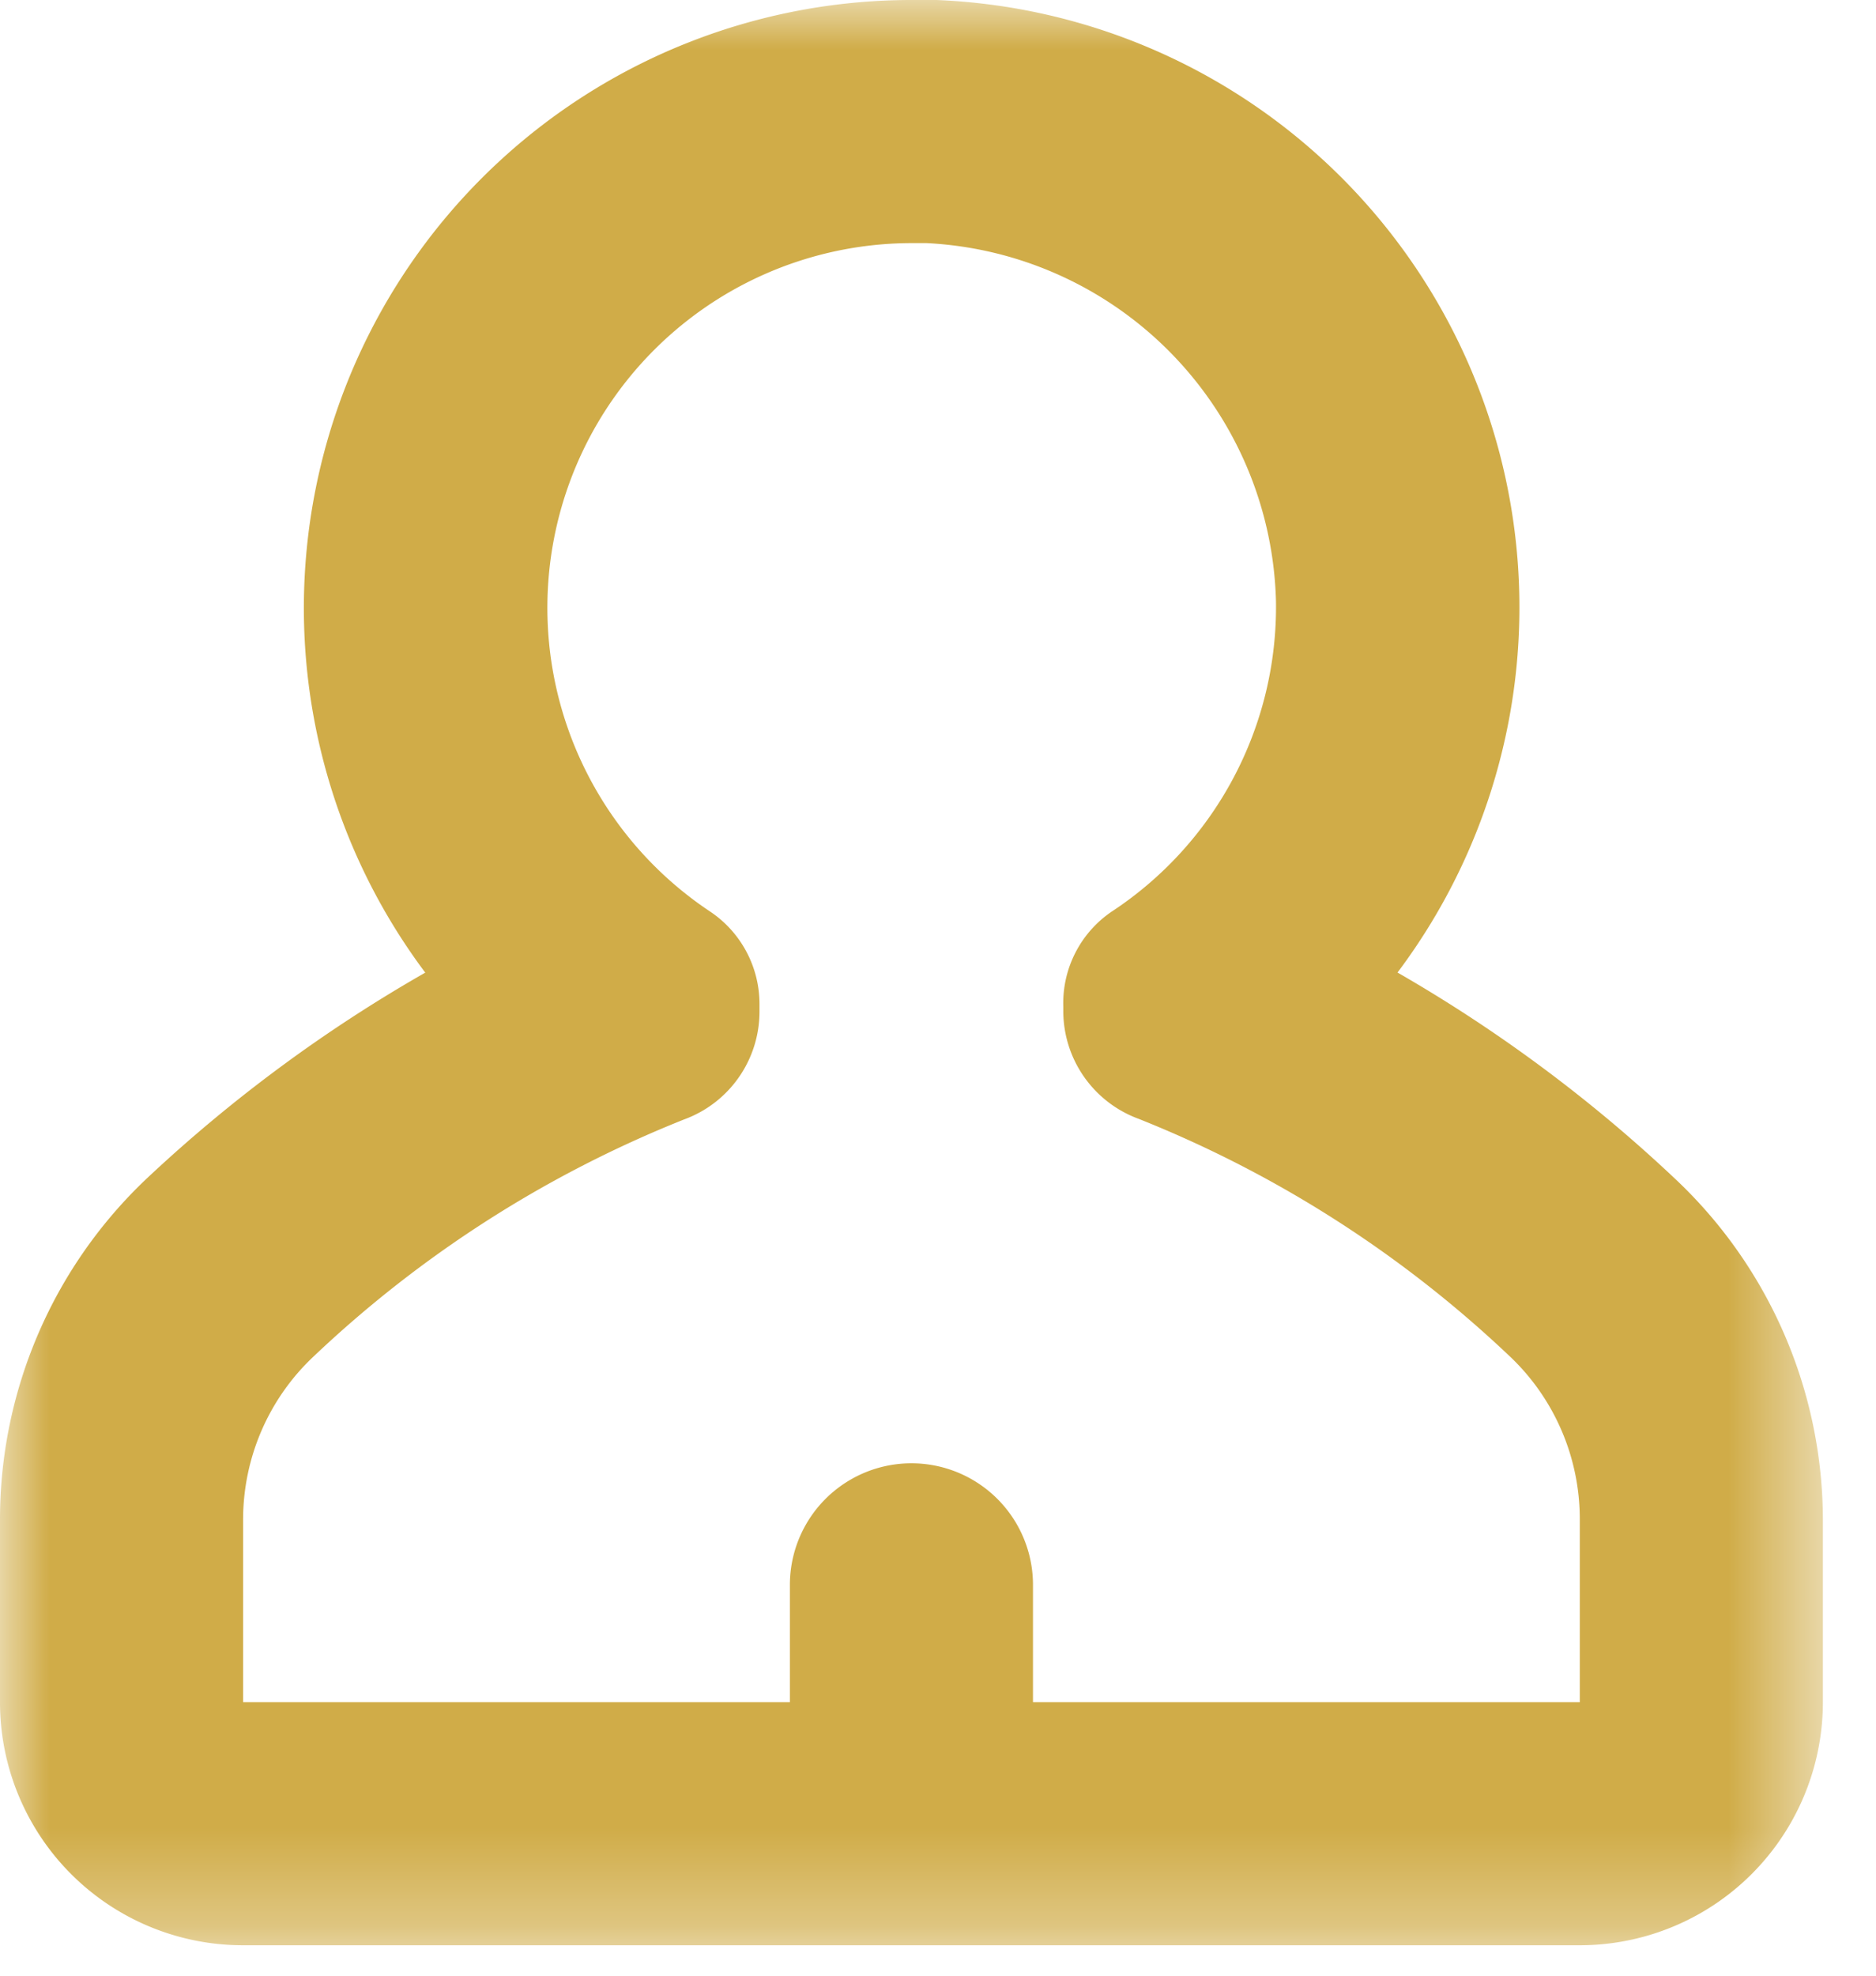 
<svg width="19" height="20" viewBox="0 0 19 20" xmlns="http://www.w3.org/2000/svg" xmlns:xlink="http://www.w3.org/1999/xlink">
    <defs>
        <path id="h4v5r35s1a" d="M0 0h18.462v19.693H0z"/>
    </defs>
    <g fill="none" fill-rule="evenodd">
        <mask id="9sl6k8y4gb" fill="#fff">
            <use xlink:href="#h4v5r35s1a"/>
        </mask>
        <path d="M2.462 15.385c0-.629.26-1.23.72-1.659a11.807 11.807 0 0 1 3.747-2.394 1.162 1.162 0 0 0 .763-1.086v-.07a1.127 1.127 0 0 0-.495-.945 3.692 3.692 0 0 1 2.034-6.77h.154a3.726 3.726 0 0 1 3.538 3.625 3.691 3.691 0 0 1-1.668 3.145 1.12 1.12 0 0 0-.486.957v.058a1.163 1.163 0 0 0 .763 1.08 11.807 11.807 0 0 1 3.748 2.394c.461.43.722 1.034.72 1.665v1.846h-5.538v-1.187a1.23 1.23 0 1 0-2.462 0v1.187H2.462v-1.846zM0 17.23a2.46 2.46 0 0 0 2.462 2.462H16a2.462 2.462 0 0 0 2.462-2.462v-1.846a4.748 4.748 0 0 0-1.502-3.456c-.85-.801-1.792-1.5-2.806-2.083A6.153 6.153 0 0 0 9.484 0H9.23a6.155 6.155 0 0 0-4.923 9.846 14.954 14.954 0 0 0-2.81 2.074A4.747 4.747 0 0 0 0 15.385v1.846z" fill="#d0ac48" mask="url(#9sl6k8y4gb)"/>
    </g>
</svg>
